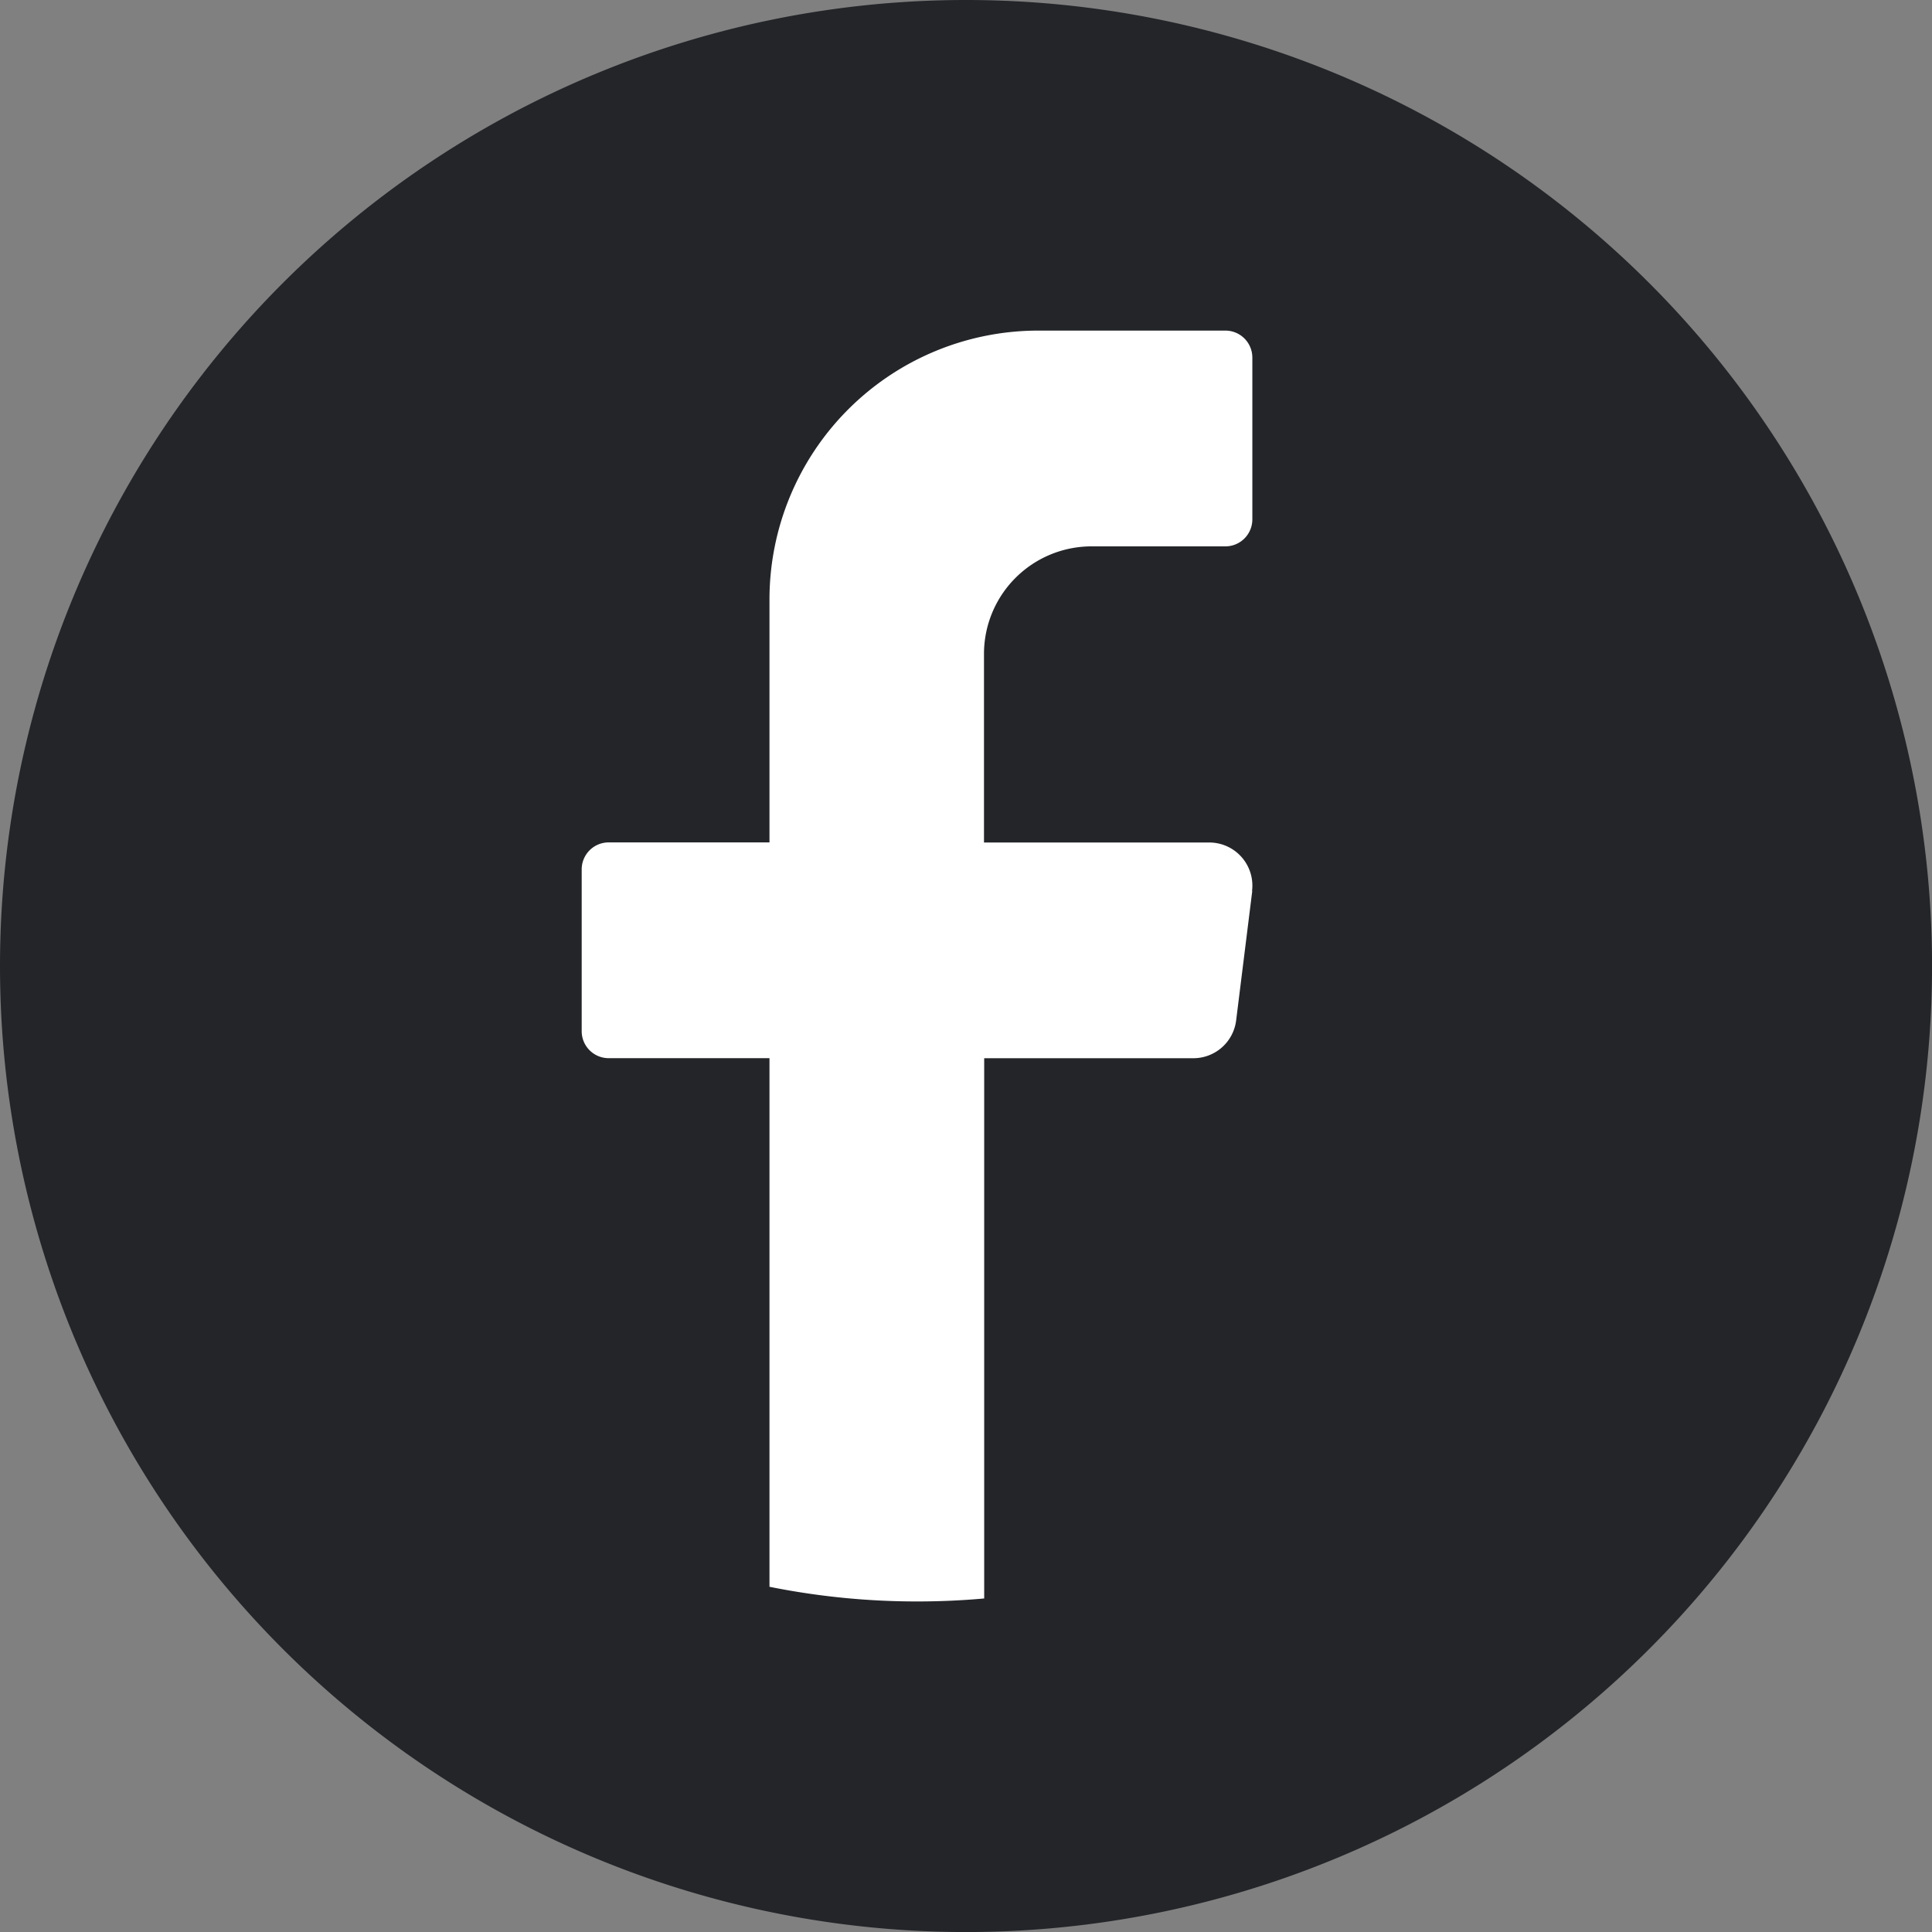 <svg xmlns="http://www.w3.org/2000/svg" width="38.179" height="38.179" viewBox="0 0 38.179 38.179">
  <rect x="0" y="0" width="38.179" height="38.179" fill="#808080" stroke="none"/>
  <g id="Group_29478" data-name="Group 29478" transform="translate(-99 -7926.137)">
    <g id="Group_28727" data-name="Group 28727" transform="translate(1 2068.133)">
      <path id="Path_17432" data-name="Path 17432" d="M19.09,0A19.09,19.09,0,1,1,0,19.09,19.09,19.09,0,0,1,19.09,0Z" transform="translate(98 5858.004)" fill="#232529"/>
      <path id="Path_17429" data-name="Path 17429" d="M132.871,79.061l-.318,2.554a.852.852,0,0,1-.843.748h-4.136V93.039q-.655.059-1.325.059a14.762,14.762,0,0,1-2.918-.29V82.362h-3.181a.533.533,0,0,1-.53-.532v-3.2a.533.533,0,0,1,.53-.532h3.181V73.309a5.314,5.314,0,0,1,5.3-5.325h3.712a.533.533,0,0,1,.53.532v3.2a.533.533,0,0,1-.53.532h-2.652a2.126,2.126,0,0,0-2.121,2.13V78.1h4.454a.852.852,0,0,1,.843.959" transform="translate(-10.125 5796.553)" fill="#fff"/>
    </g>
  </g>
</svg>
